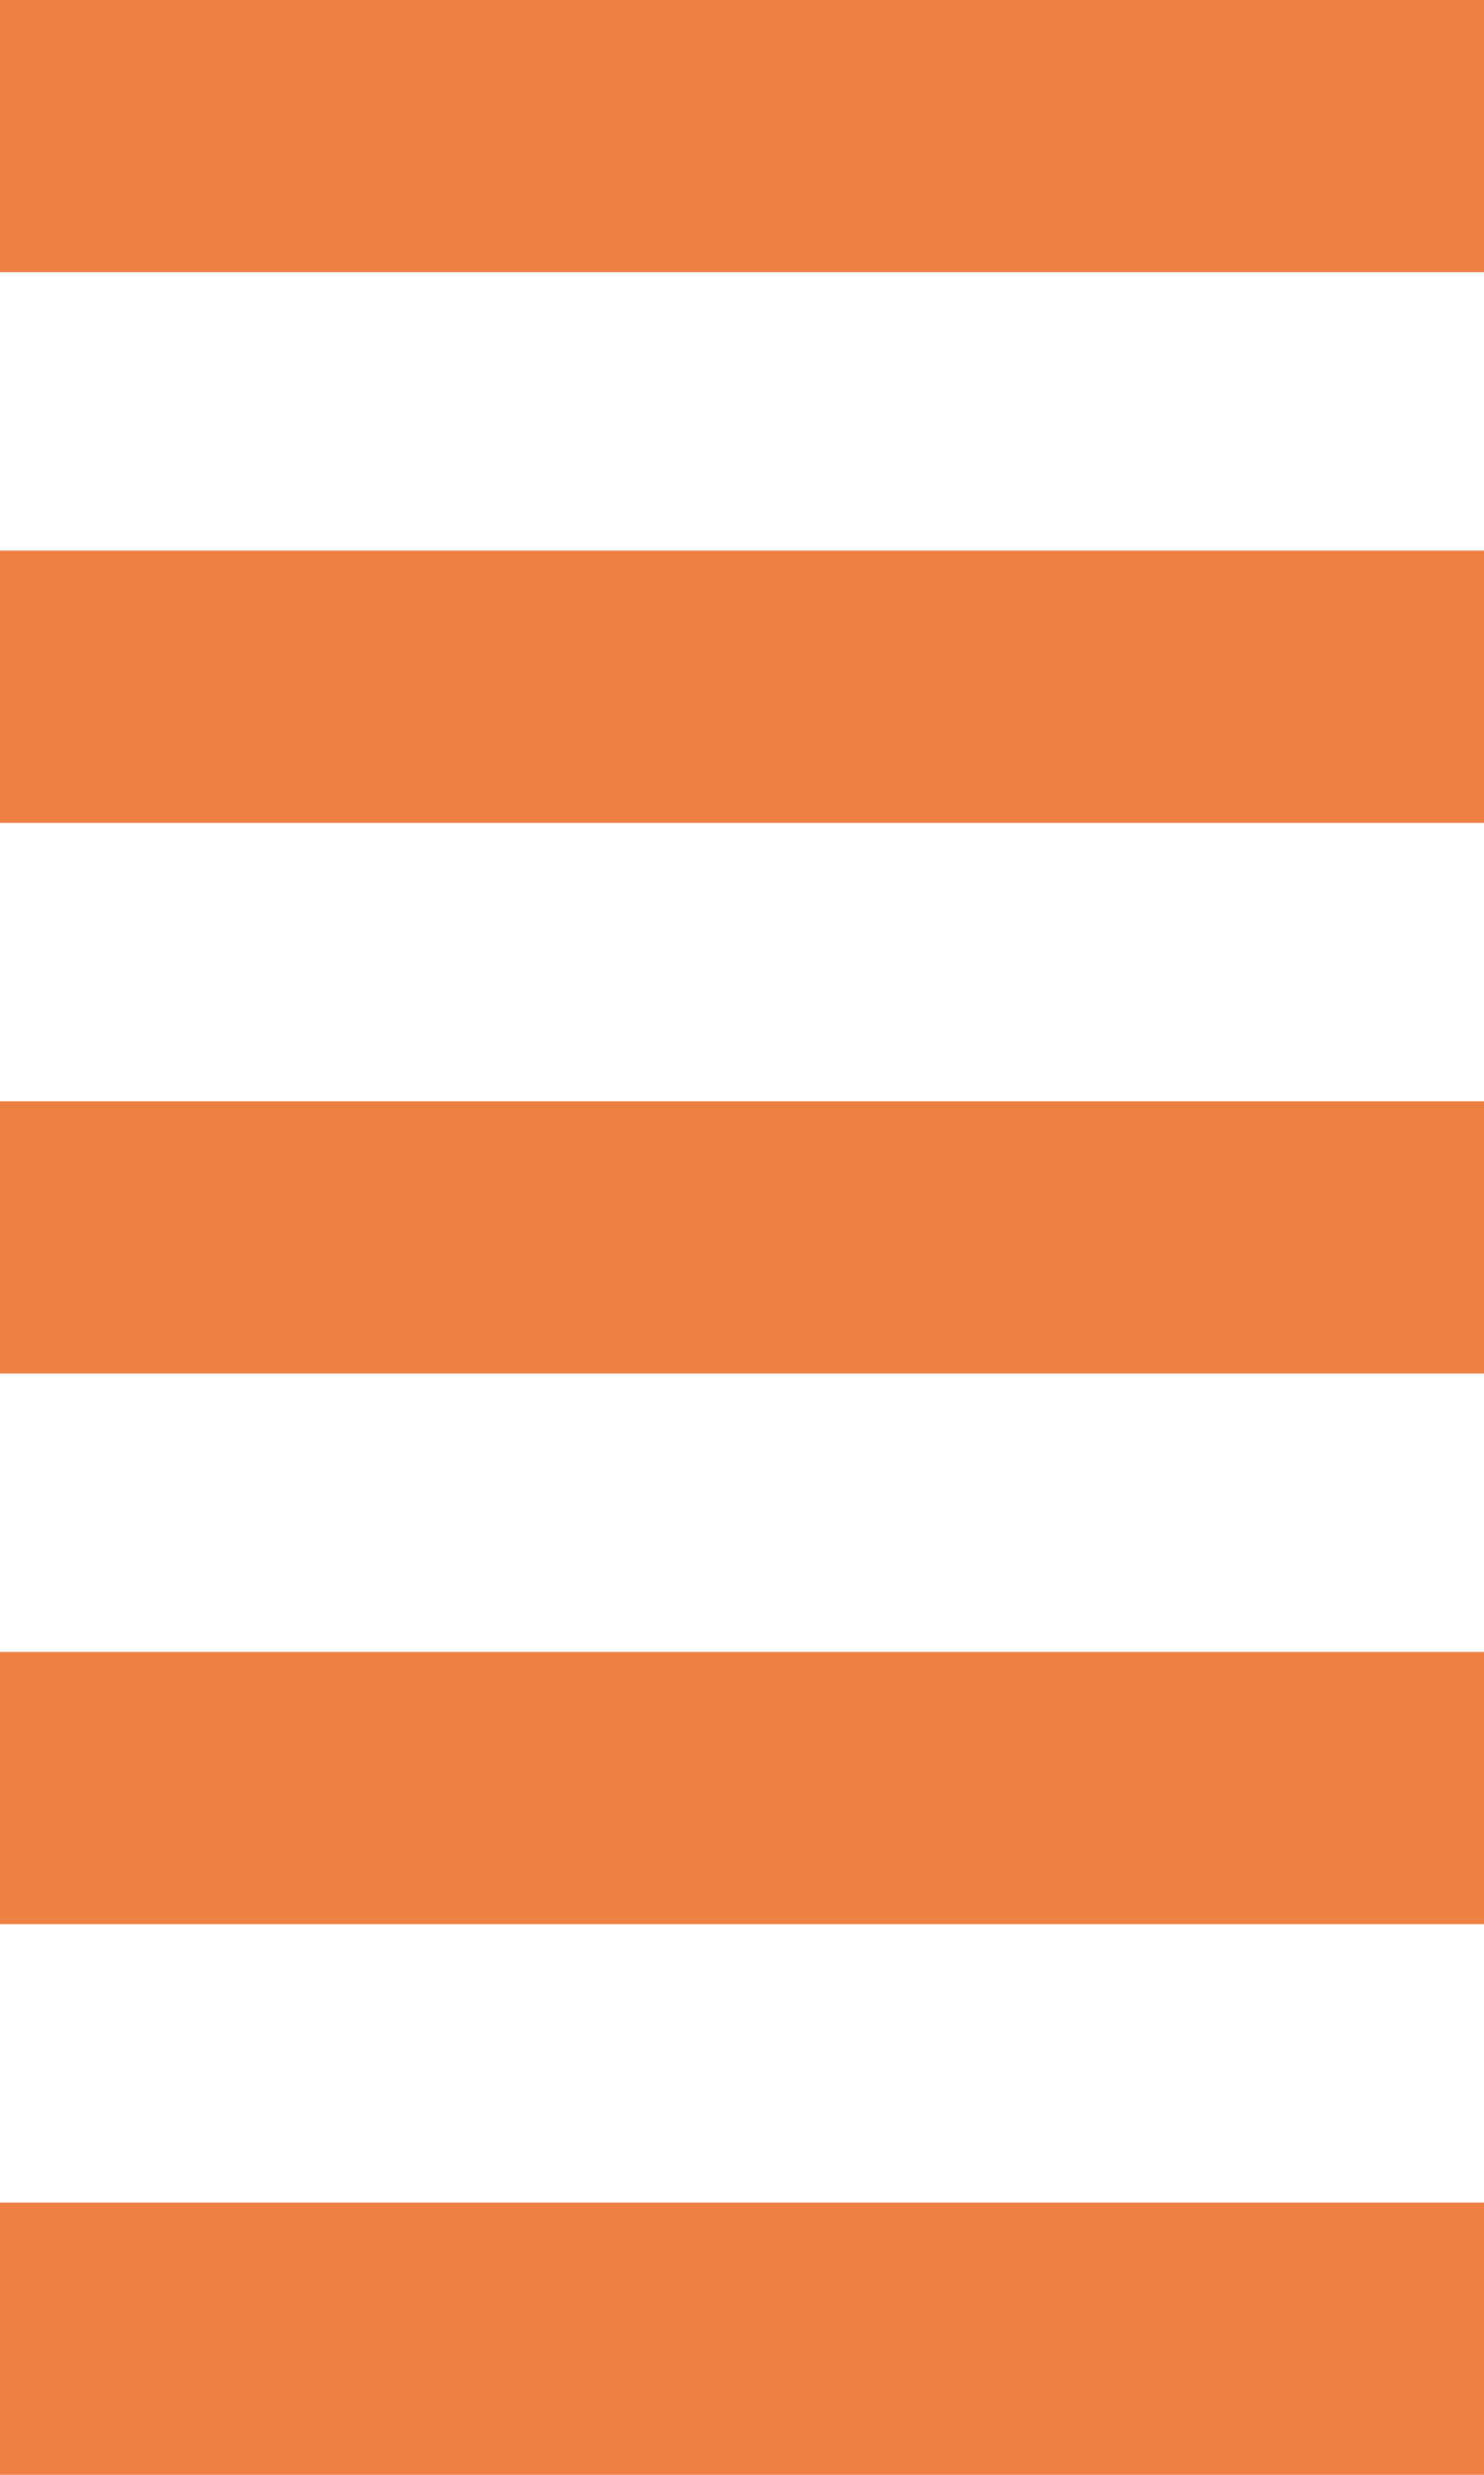 <?xml version="1.0" encoding="utf-8"?>
<!-- Generator: Adobe Illustrator 26.0.1, SVG Export Plug-In . SVG Version: 6.00 Build 0)  -->
<svg version="1.1" id="Layer_1" xmlns="http://www.w3.org/2000/svg" xmlns:xlink="http://www.w3.org/1999/xlink" x="0px" y="0px"
	 viewBox="0 0 24 40" style="enable-background:new 0 0 24 40;" xml:space="preserve">
<style type="text/css">
	.st0{fill-rule:evenodd;clip-rule:evenodd;fill:#EF8044;}
	.st1{fill:#FFFFFF;}
	.st2{fill:none;stroke:#EF8044;stroke-miterlimit:10;}
	.st3{fill:none;stroke:#FFFFFF;stroke-miterlimit:10;}
	.st4{fill:#ACACAA;}
	.st5{fill:none;stroke:#ACACAA;stroke-miterlimit:10;stroke-dasharray:1,2;}
	.st6{fill:none;stroke:#FFFFFF;stroke-miterlimit:10;stroke-dasharray:1,2;}
</style>
<g>
	<g>
		<rect y="0" class="st0" width="24" height="4.4"/>
	</g>
	<g>
		<rect y="8.9" class="st0" width="24" height="4.4"/>
	</g>
	<g>
		<rect y="17.8" class="st0" width="24" height="4.4"/>
	</g>
	<g>
		<rect y="26.7" class="st0" width="24" height="4.4"/>
	</g>
	<g>
		<rect y="35.6" class="st0" width="24" height="4.4"/>
	</g>
</g>
</svg>
